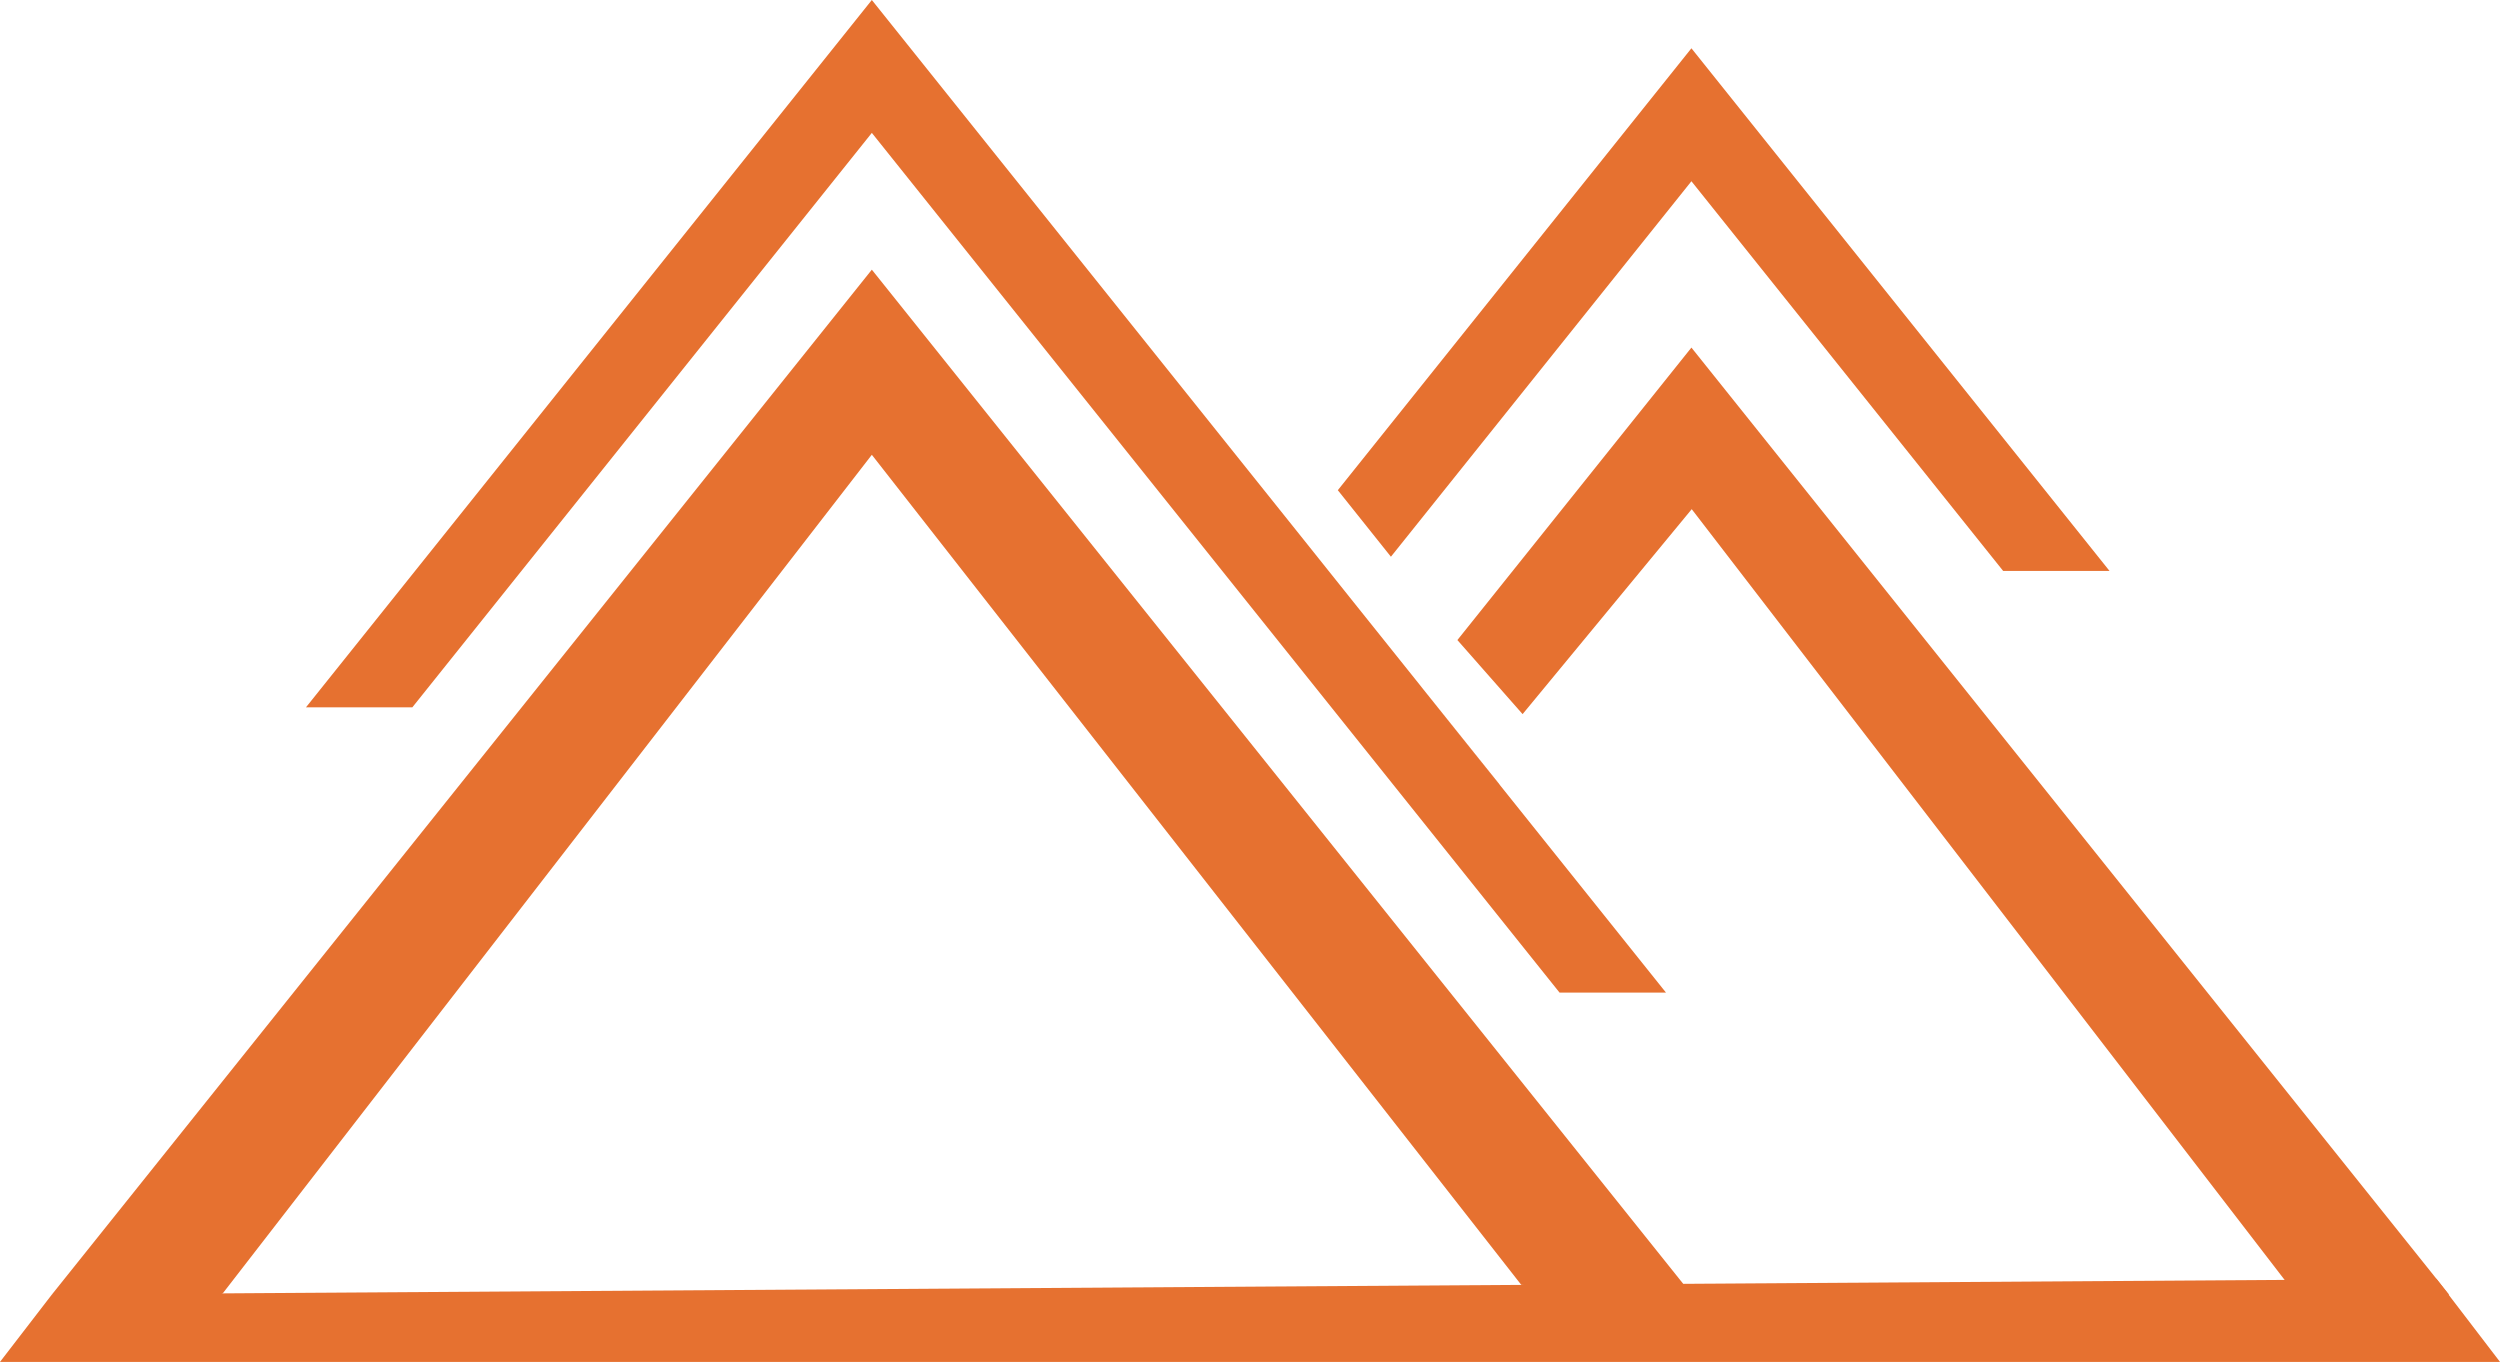 <svg xmlns="http://www.w3.org/2000/svg" version="1.1" xmlns:xlink="http://www.w3.org/1999/xlink" width="411.06" height="223.93"><svg xmlns="http://www.w3.org/2000/svg" version="1.1" xmlns:xlink="http://www.w3.org/1999/xlink" width="411.06" height="223.93"><svg xmlns="http://www.w3.org/2000/svg" viewBox="0 0 411.06 223.93" fill="#e67130">
  <g>
    <polygon class="cls-1" points="278.16 212.84 250.13 211.26 250.13 211.26 143.35 74.78 36.63 212.66 19.19 221.37 8.54 212.84 10.59 210.28 143.35 44.34 276.11 210.28 278.16 212.84"></polygon>
    <polygon class="cls-1" points="273.93 163.21 256.43 163.21 143.35 21.85 67.8 116.3 50.31 116.3 143.35 0 213.91 88.18 222.65 99.12 233.59 112.79 234.08 113.41 242.32 123.71 246.54 128.98 273.93 163.21"></polygon>
    <polygon class="cls-1" points="402.67 212.84 392.02 221.37 375.64 210.44 278.16 83.72 250.35 117.42 239.63 105.24 278.11 57.15 400.62 210.28 402.67 212.84"></polygon>
    <polygon class="cls-1" points="346.86 93.88 329.37 93.88 278.11 29.8 228.7 91.54 219.97 80.6 278.11 7.94 346.86 93.88"></polygon>
    <polygon class="cls-2" points="246.54 128.98 246.51 129.01 242.31 123.73 234.08 113.41 242.32 123.71 246.54 128.98"></polygon>
    <polygon class="cls-1" points="400.62 210.28 411.06 223.93 0 223.93 8.54 212.84 400.62 210.28"></polygon>
  </g>
</svg></svg><style>@media (prefers-color-scheme: light) { :root { filter: none; } }
@media (prefers-color-scheme: dark) { :root { filter: none; } }
</style></svg>
